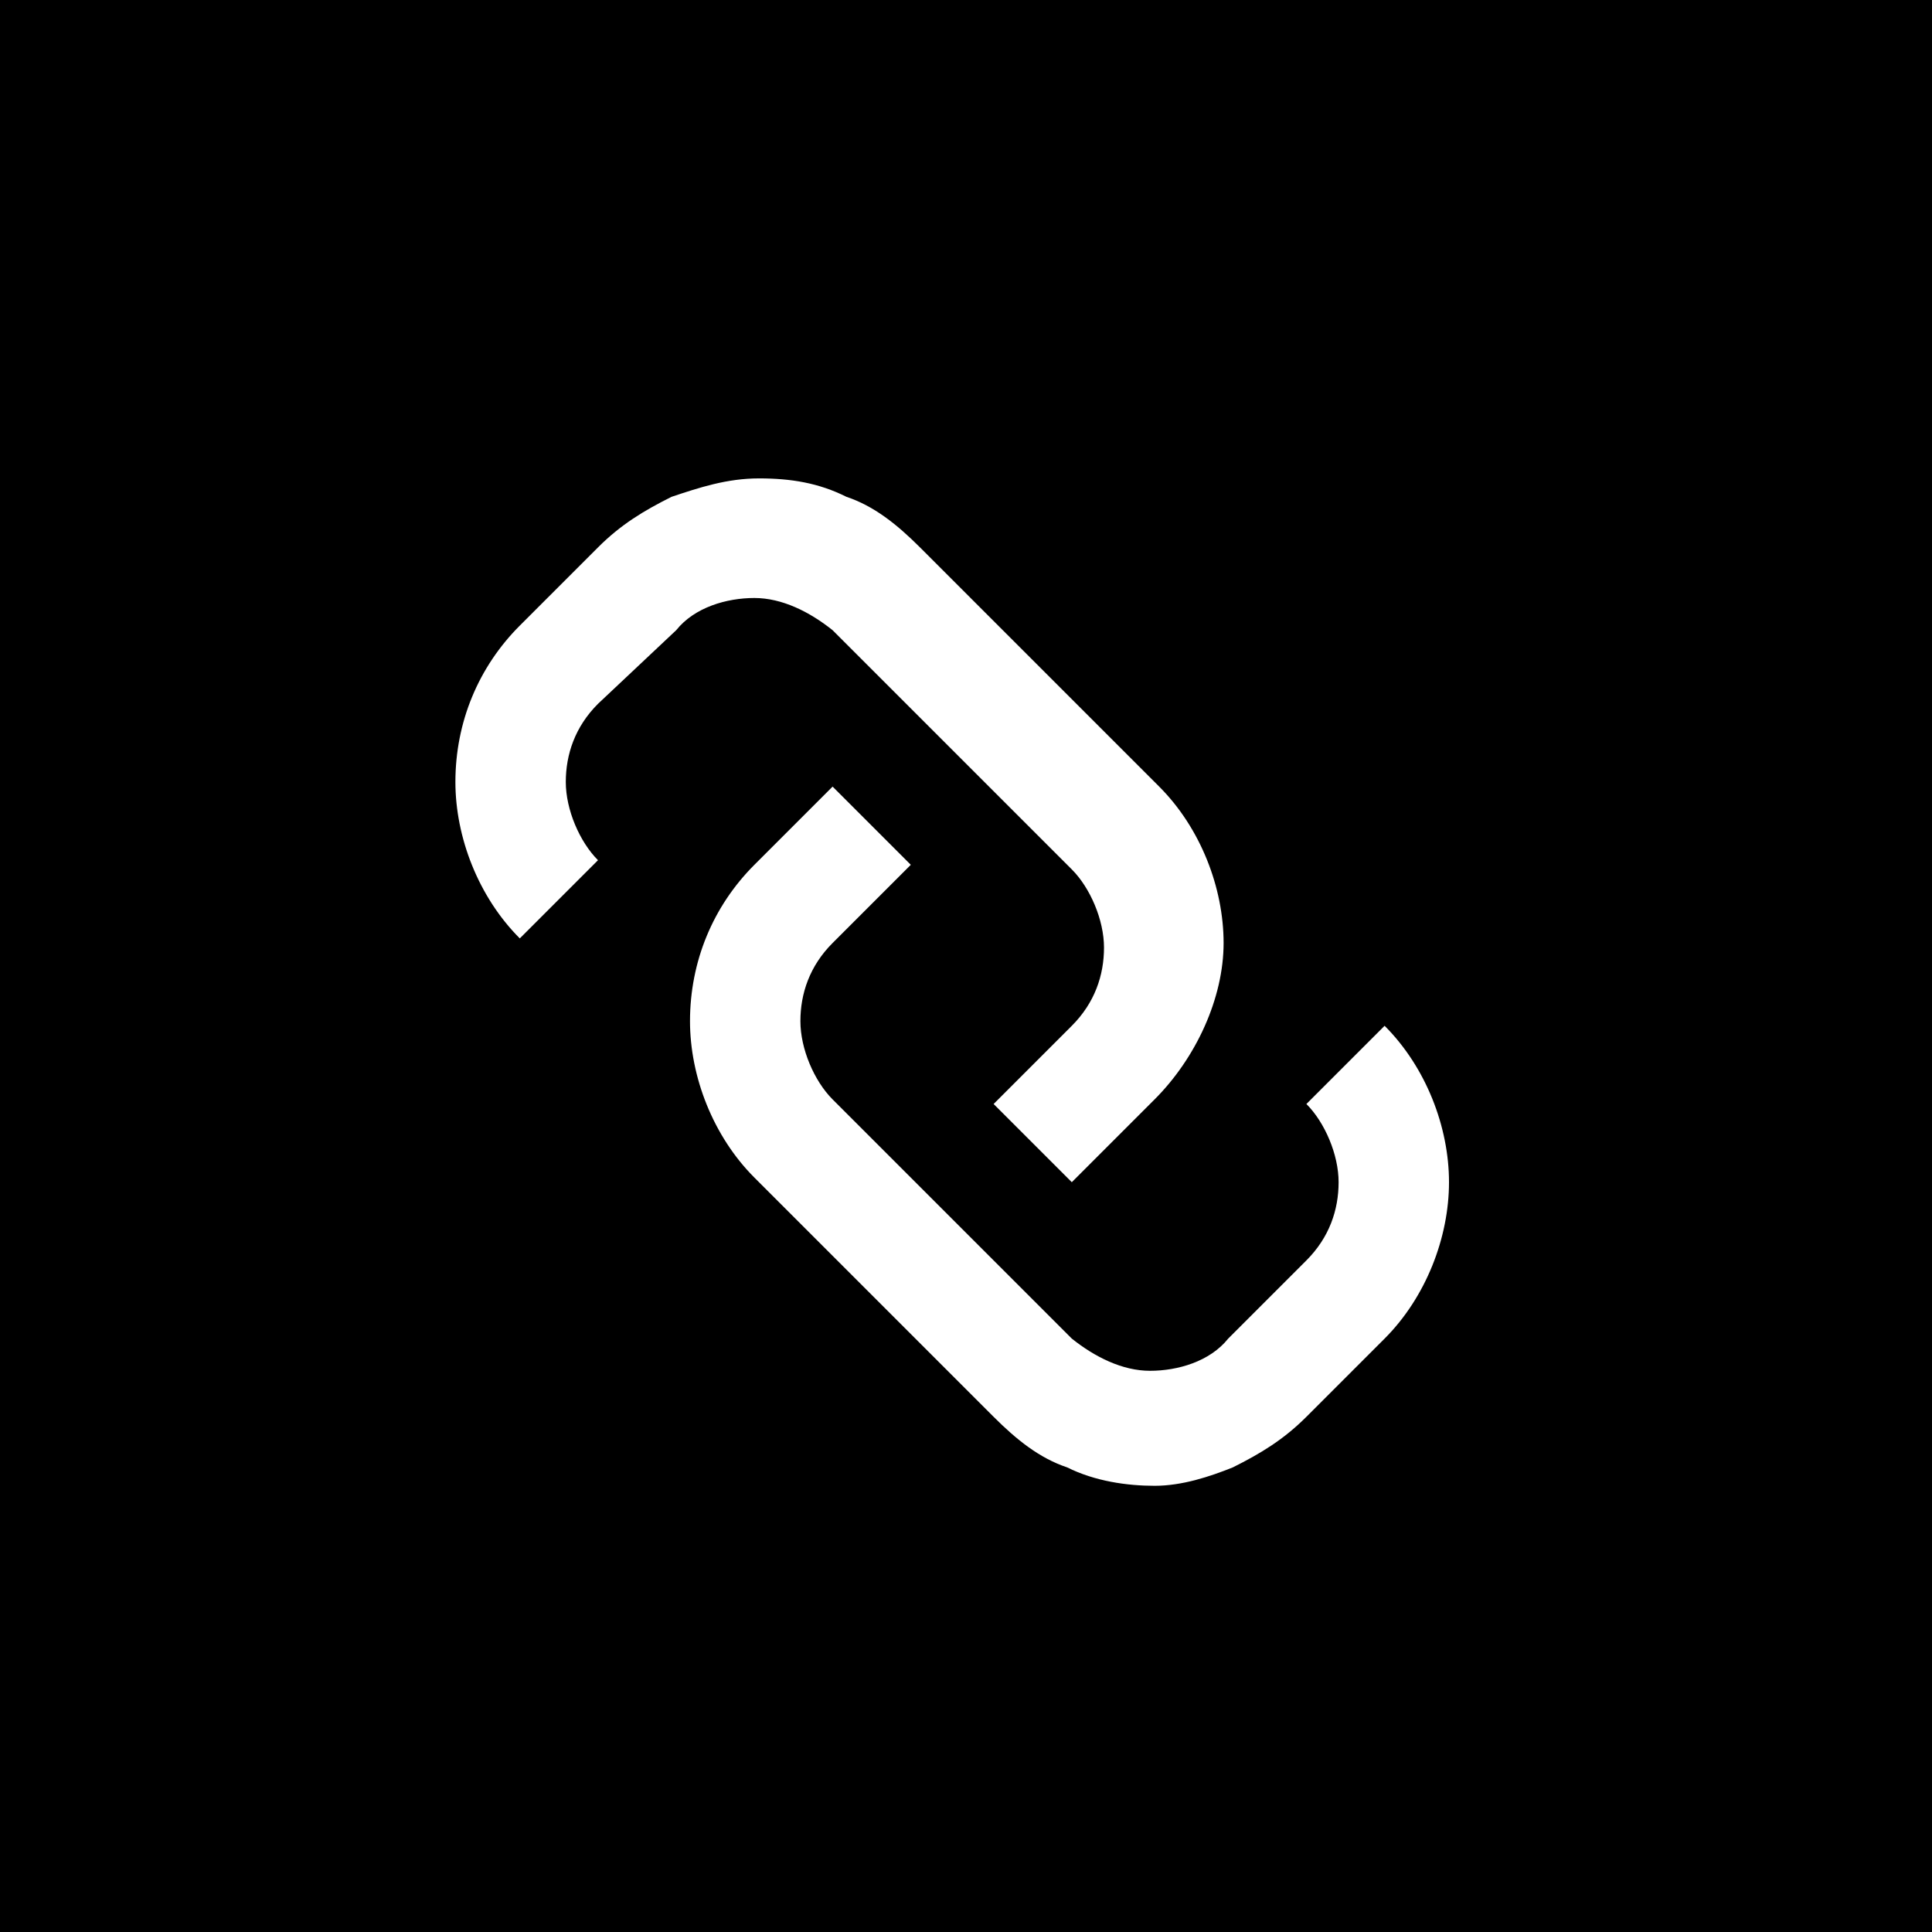 <svg xmlns="http://www.w3.org/2000/svg" width="42" height="42" viewBox="0 0 42 42">
<rect width="42" height="42"/>
<path fill="#FFFFFF" d="M23.3,25.7l-1.7-1.7l1.7-1.7c0.5-0.5,0.7-1.1,0.7-1.7c0-0.6-0.3-1.3-0.7-1.7l-5.2-5.2c-0.5-0.4-1.1-0.7-1.7-0.7
	c-0.6,0-1.3,0.2-1.7,0.7L13,15.3c-0.5,0.5-0.7,1.1-0.7,1.7c0,0.6,0.3,1.3,0.7,1.7l-1.7,1.7c-0.9-0.9-1.4-2.2-1.4-3.4
	c0-1.3,0.5-2.5,1.4-3.4l1.7-1.7c0.5-0.5,1-0.8,1.6-1.1c0.6-0.2,1.2-0.4,1.9-0.4s1.3,0.1,1.9,0.4c0.6,0.2,1.1,0.6,1.6,1.1l5.2,5.2
	c0.9,0.9,1.4,2.2,1.4,3.4S26,23,25.1,23.9L23.3,25.7z"/>
<path fill="#FFFFFF" d="M25.1,32.3c-0.6,0-1.3-0.1-1.9-0.4c-0.6-0.2-1.1-0.6-1.6-1.1l-5.2-5.2c-0.9-0.9-1.4-2.2-1.4-3.4
	c0-1.3,0.5-2.5,1.4-3.4l1.7-1.7l1.7,1.7l-1.7,1.7c-0.5,0.5-0.7,1.1-0.7,1.7c0,0.6,0.3,1.3,0.7,1.7l5.2,5.2c0.5,0.4,1.1,0.7,1.7,0.7
	c0.6,0,1.3-0.2,1.7-0.7l1.7-1.7c0.5-0.5,0.7-1.1,0.7-1.7c0-0.6-0.3-1.3-0.7-1.7l1.7-1.7c0.9,0.9,1.4,2.2,1.4,3.4s-0.5,2.5-1.4,3.4
	l-1.7,1.7c-0.5,0.5-1,0.8-1.6,1.1C26.3,32.1,25.7,32.3,25.1,32.3z"/>
</svg>
